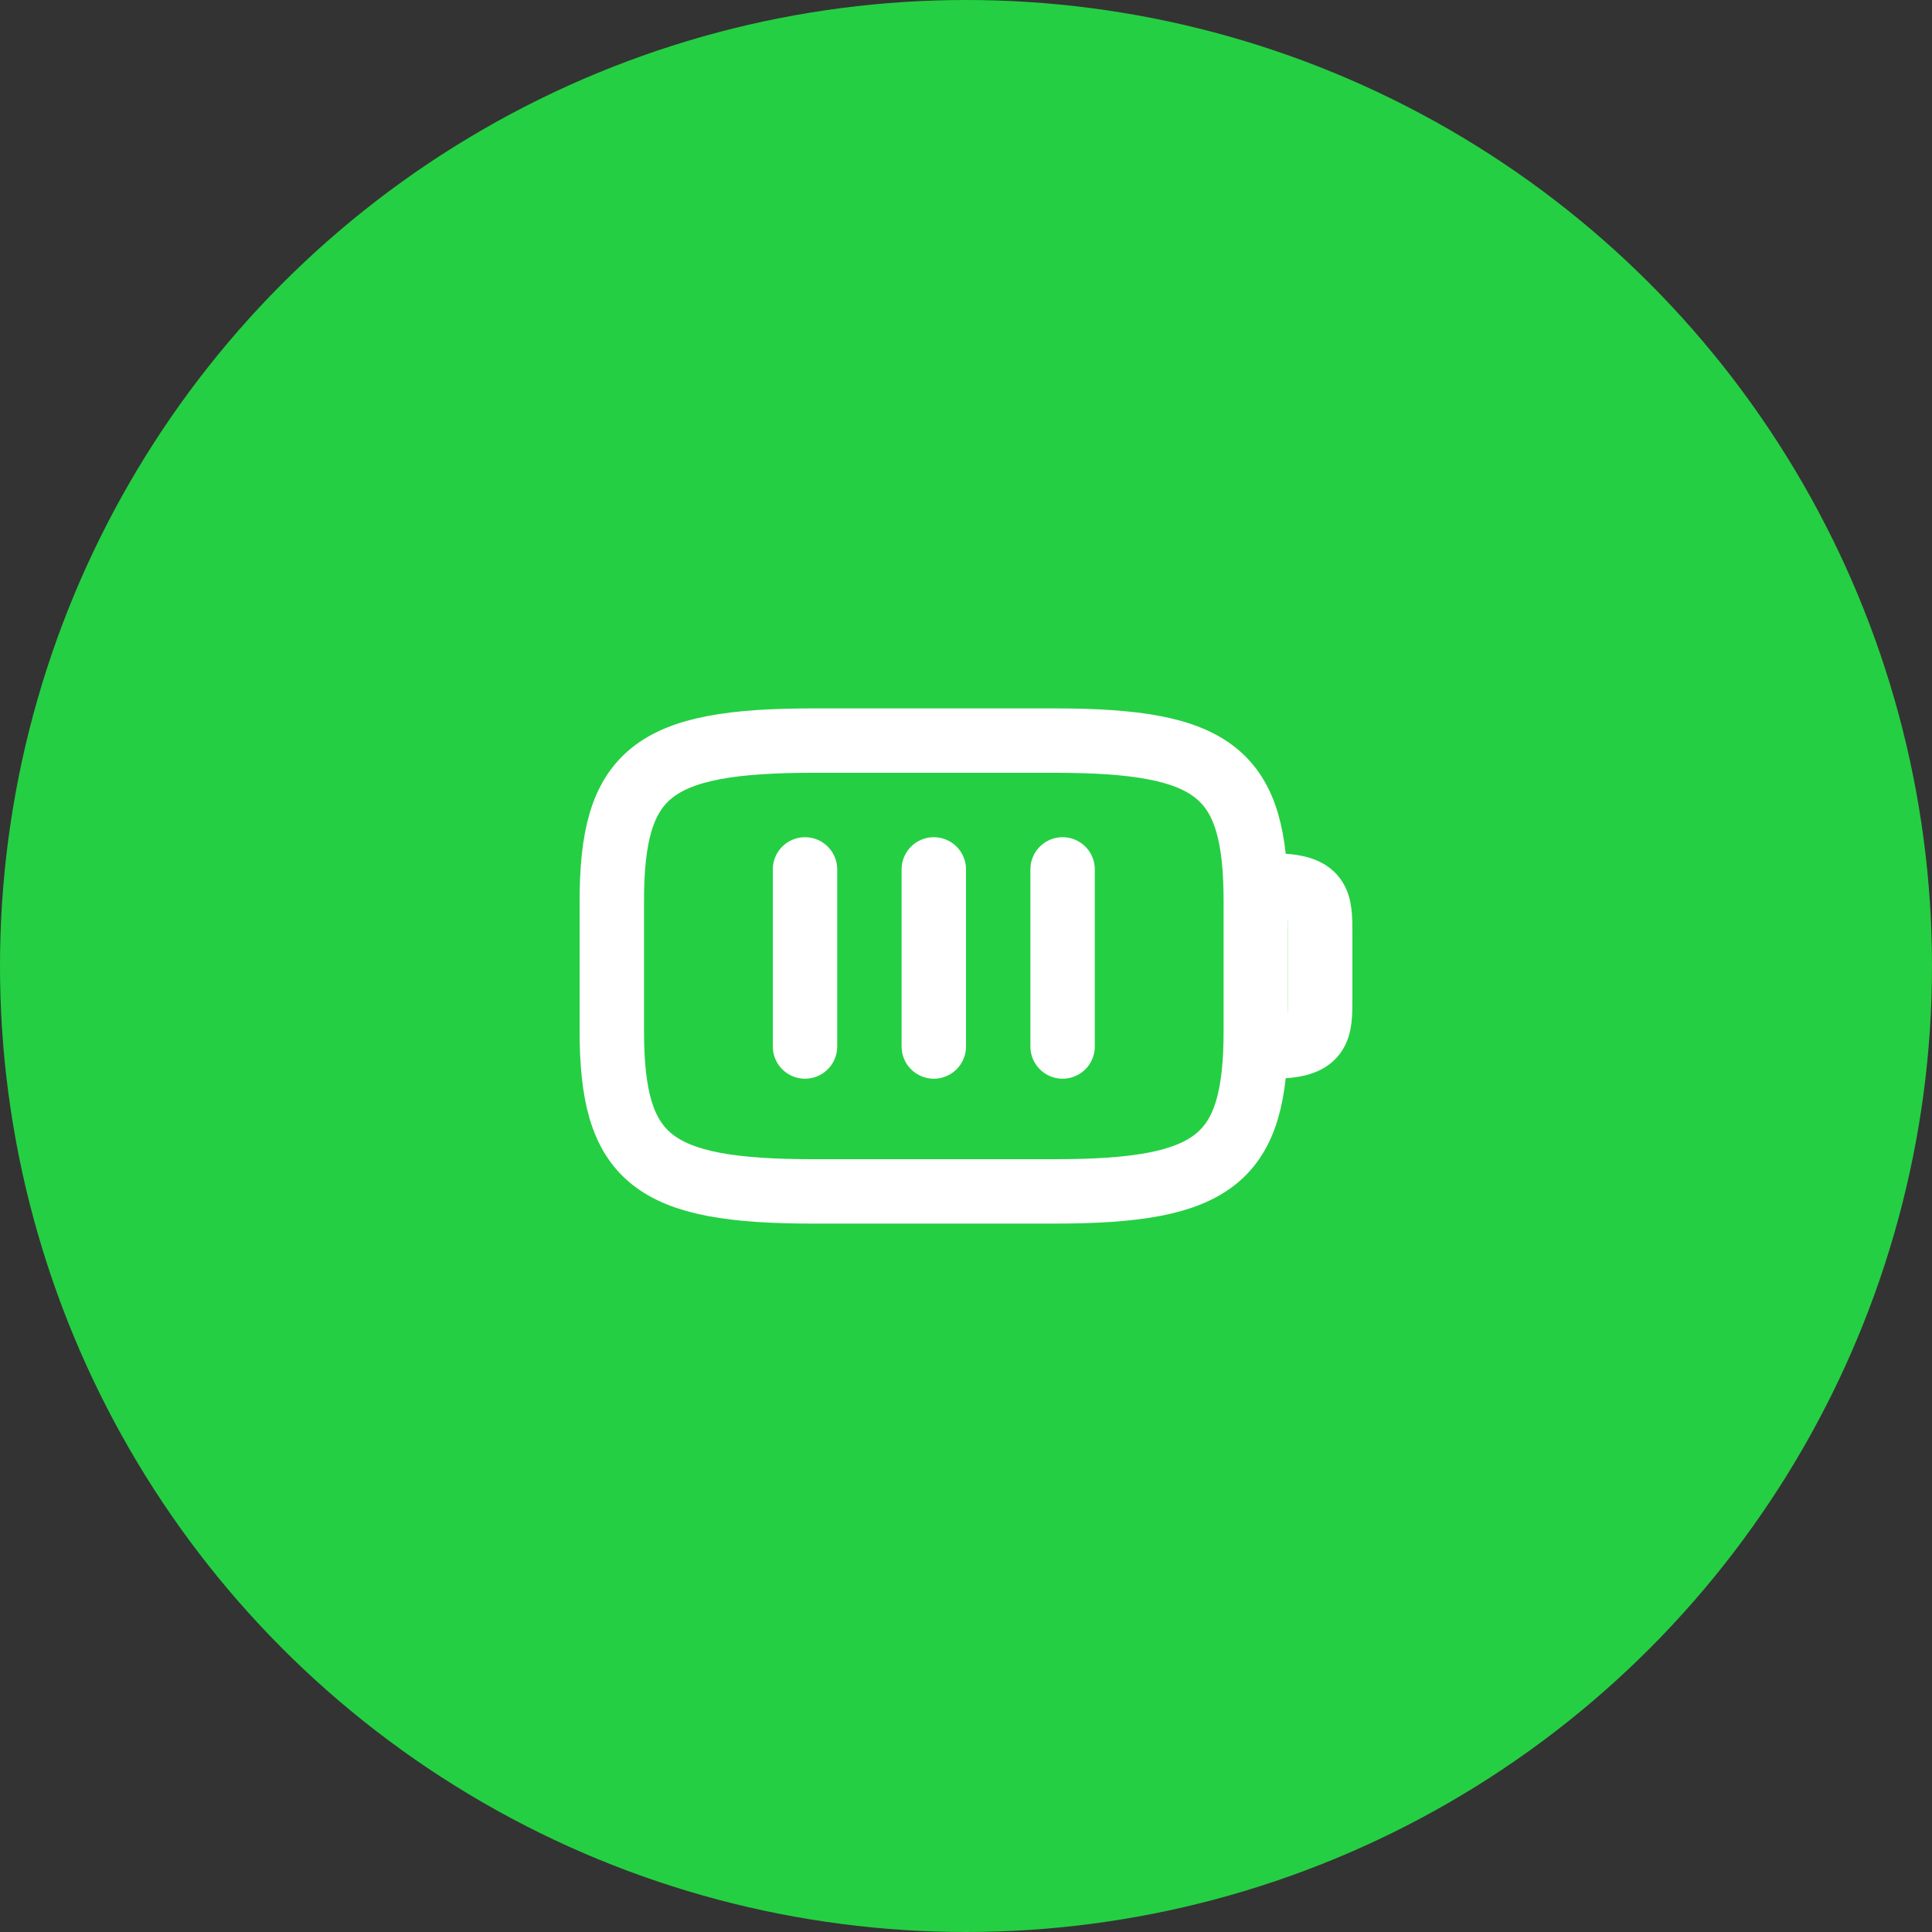 <?xml version="1.0" encoding="UTF-8"?> <svg xmlns="http://www.w3.org/2000/svg" width="60" height="60" viewBox="0 0 60 60" fill="none"><rect x="0" y="0" width="60" height="60" fill="#333333" stroke="none"/><circle cx="30" cy="30" r="30" fill="#25CF43"></circle><path d="M32.75 37H25.25C20.25 37 19 36 19 32V28C19 24 20.25 23 25.25 23H32.75C37.75 23 39 24 39 28V32C39 36 37.75 37 32.75 37Z" stroke="white" stroke-width="2" stroke-linecap="round" stroke-linejoin="round"></path><path d="M25 27V32.5" stroke="white" stroke-width="2" stroke-linecap="round"></path><path d="M29 27V32.5" stroke="white" stroke-width="2" stroke-linecap="round"></path><path d="M33 27V32.5" stroke="white" stroke-width="2" stroke-linecap="round"></path><path d="M39.5 27.5C41 27.5 41 28 41 29V31C41 32 41 32.5 39.5 32.5" stroke="white" stroke-width="2" stroke-linecap="round" stroke-linejoin="round"></path></svg> 